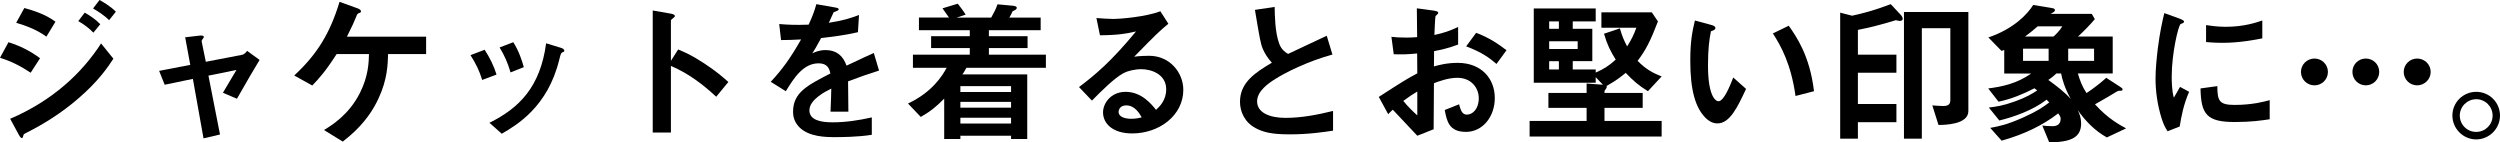 <?xml version="1.0" encoding="UTF-8"?><svg id="_イヤー_2" xmlns="http://www.w3.org/2000/svg" viewBox="0 0 1048.332 59.696"><g id="design"><g><path d="M12.856,30.494c-4.07-2.713-8.076-4.781-12.856-6.267l3.553-6.525c4.91,1.55,9.174,3.683,13.244,6.719l-3.941,6.073Zm19.769,10.983c-6.589,5.685-13.955,10.401-21.707,14.278-.84,.452-.969,.452-1.099,.969-.194,.84-.323,1.163-.646,1.163-.582,0-1.292-1.356-1.486-1.744l-3.424-6.332c17.832-7.624,30.171-19.252,38.118-31.592l5.168,6.396c-2.067,3.166-6.138,9.368-14.924,16.862ZM19.446,15.376c-4.264-3.23-10.143-5.104-12.663-5.814l3.424-6.202c3.553,.969,8.98,2.648,13.05,5.75l-3.812,6.267Zm19.705-1.68c-1.938-2.003-3.941-3.489-6.332-4.846l2.714-3.553c1.938,1.098,4.393,2.649,6.525,4.845l-2.907,3.554Zm6.59-5.233c-1.938-2.002-4.716-3.747-6.719-4.91l2.714-3.553c1.163,.646,4.522,2.52,6.848,4.91l-2.843,3.553Z"/><path d="M99.358,41.413l-5.879-2.52c1.099-1.874,1.292-2.261,3.101-5.233,1.228-2.003,1.357-2.196,2.584-4.329l-11.758,2.391,4.845,24.679-6.913,1.615-4.458-24.938-11.823,2.455-2.326-5.814,13.05-2.52-2.132-11.564,6.137-.71c.323-.065,1.68-.129,1.68,.581,0,.129,0,.259-.517,.905-.129,.194-.452,.646-.388,.969l1.745,8.528,15.118-2.907c1.098-.194,1.874-1.228,2.196-1.68l5.233,3.812c-2.843,4.716-5.04,8.463-9.497,16.281Z"/><path d="M162.73,22.677c-.129,4.07-.194,10.466-4.005,18.606-4.587,9.885-11.436,15.247-14.989,18.089l-7.882-4.845c3.295-2.003,10.466-6.396,15.118-15.635,3.489-6.977,3.683-12.727,3.747-16.216h-13.567c-4.651,7.236-7.235,10.079-10.208,13.18l-7.559-4.2c9.562-8.851,14.988-17.637,18.994-30.881l7.365,2.649c.388,.129,1.615,.582,1.615,1.292,0,.452-.194,.582-.84,.775-.646,.323-.711,.388-1.034,1.228-1.034,2.52-1.809,4.329-4.006,8.657h33.208v7.3h-15.958Z"/><path d="M202.199,33.531c-1.098-3.683-2.778-7.107-4.91-10.402l5.943-2.261c2.197,3.424,3.876,6.784,4.975,10.402l-6.008,2.261Zm33.595-11.564c-.582,.323-.646,.581-1.292,3.101-4.846,19.834-17.896,27.393-24.098,31.011l-5.168-4.587c12.534-6.202,21.32-15.053,23.775-33.336l6.332,1.938c.84,.259,1.292,.711,1.292,1.163,0,.388-.129,.452-.84,.711Zm-21.708,8.398c-1.099-3.876-2.584-7.171-4.587-10.466l5.75-2.197c2.391,3.812,3.683,7.817,4.394,10.466l-5.556,2.196Z"/><path d="M300.33,40.573c-4.781-4.458-11.242-9.691-18.994-12.921v27.91h-7.624V4.394l7.752,1.356c.194,.064,1.551,.258,1.551,1.034,0,.388-1.68,1.421-1.68,1.745V25.52l3.036-4.781c3.295,1.421,5.427,2.261,10.983,5.879,5.104,3.359,7.495,5.492,10.079,7.753l-5.104,6.202Z"/><path d="M355.626,34.112c0,2.52,.129,10.531,.129,12.728h-7.494c.194-3.683,.258-6.848,.323-9.691-2.455,1.228-9.174,4.587-9.174,9.109,0,4.199,4.975,5.039,9.691,5.039,5.556,0,11.047-.84,16.475-2.067v7.301c-6.138,.969-13.309,.969-15.376,.969-3.618,0-11.112,0-15.182-4.329-2.455-2.584-2.455-5.427-2.455-6.331,0-8.011,5.944-11.048,15.635-16.022-.388-1.938-1.163-4.264-4.91-4.264-6.332,0-10.208,5.879-13.761,11.693l-6.331-3.941c5.104-5.491,8.334-10.079,12.727-17.767-3.683,.194-5.685,.259-8.398,.259l-.775-6.719c3.876,.323,6.719,.452,12.34,.258,1.615-3.489,2.455-5.75,3.23-8.592l8.076,1.421c.194,.064,1.292,.194,1.292,.646,0,.388-.258,.582-.646,.71-.129,.065-1.421,.646-1.486,.646-.064,.065-1.68,3.683-2.003,4.394,5.944-.969,8.851-1.809,12.663-3.295l-.452,7.236c-5.815,1.356-11.112,1.938-15.441,2.455-2.067,3.812-2.584,4.716-3.683,6.396,.84-.387,2.778-1.356,5.556-1.356,4.458,0,7.3,2.261,8.786,6.525,7.559-3.553,8.399-3.941,11.436-5.297l2.196,7.365c-5.104,1.615-8.205,2.714-12.985,4.522Z"/><path d="M405.238,28.427c-.84,1.615-1.292,2.261-1.68,2.778h27.199v27.07h-6.783v-1.356h-21.255v1.356h-6.784v-16.927c-3.101,3.166-5.621,5.298-9.82,7.688l-5.362-5.621c10.272-4.845,14.407-11.693,16.216-14.988h-14.148v-5.492h23.839v-2.778h-16.216v-4.975h16.216v-2.52h-21.32V7.365h12.598c-.129-.194-1.809-2.584-2.713-3.876l6.396-1.938c.323,.388,.905,1.163,1.68,2.196,.84,1.163,1.356,1.874,1.615,2.391l-3.747,1.228h14.472c1.228-2.261,1.745-3.037,2.649-5.556l6.332,.582c.388,.064,1.744,.129,1.744,.904,0,.582-.517,.84-1.744,1.421-.388,.84-.84,1.745-1.357,2.649h13.115v5.298h-21.708v2.52h16.216v4.975h-16.216v2.778h23.904v5.492h-33.336Zm18.736,7.688h-21.255v2.455h21.255v-2.455Zm0,6.59h-21.255v2.455h21.255v-2.455Zm0,6.654h-21.255v2.455h21.255v-2.455Z"/><path d="M474.748,55.949c-8.076,0-12.21-4.07-12.21-8.851,0-3.683,3.166-8.592,9.497-8.592,6.719,0,10.918,5.297,12.727,7.559,1.421-1.292,4.264-4.005,4.264-8.592,0-6.396-6.267-8.463-10.466-8.463-2.778,0-5.814,.775-7.365,1.615-4.006,2.132-9.691,7.882-13.309,11.564l-5.427-5.685c6.719-5.039,13.567-10.789,23.904-23.323-3.876,.904-7.43,1.551-15.118,1.615l-1.486-7.236c1.551,.129,5.233,.388,7.236,.388,2.455,0,13.438-.84,19.576-3.23l3.359,5.233c-3.876,3.23-4.975,4.264-14.342,13.826,2.132-.323,5.297-.388,6.267-.388,8.787,0,14.342,7.171,14.342,14.278,0,10.724-10.078,18.283-21.449,18.283Zm-2.455-11.758c-2.649,0-3.23,1.874-3.23,2.713,0,2.261,2.972,2.907,5.298,2.907,2.067,0,3.489-.388,4.393-.582-.84-1.486-2.778-5.039-6.46-5.039Z"/><path d="M540.77,56.336c-7.624,0-10.983-.905-14.213-2.584-4.652-2.455-6.59-6.977-6.59-11.047,0-8.076,6.267-12.21,13.374-16.41-1.809-1.938-3.037-4.005-3.812-5.814-.904-2.132-1.228-4.005-3.295-16.345l8.27-1.228c.065,3.618,.129,10.466,1.874,15.312,.905,2.455,2.261,3.489,3.748,4.394,7.429-3.489,8.27-3.876,16.216-7.624l2.391,7.882c-10.208,2.778-19.77,7.559-23.904,10.208-2.907,1.809-7.688,5.104-7.688,9.433,0,4.651,5.104,6.913,11.887,6.913,6.719,0,13.438-1.292,19.963-2.907v8.27c-3.876,.582-10.143,1.551-18.219,1.551Z"/><path d="M578.17,40.637c10.595-6.848,11.823-7.559,16.151-9.885l-.064-8.334c-3.876,.388-6.202,.452-9.82,.323l-.969-7.3c1.809,.194,3.359,.323,6.331,.323,1.615,0,2.584-.065,4.458-.194-.064-7.301-.064-7.882-.129-12.082l7.171,.969c1.809,.258,1.809,.71,1.809,1.034,0,.258-.969,1.034-1.099,1.228-.258,.388-.452,6.719-.517,7.946,4.135-.904,6.332-1.68,9.949-3.359v7.365c-4.07,1.55-7.106,2.196-10.079,2.778l-.064,6.396c1.874-.517,5.362-1.486,9.949-1.486,10.014,0,15.57,6.654,15.57,14.73,0,7.946-5.168,14.213-12.081,14.213-7.106,0-8.011-4.458-8.916-9.174l6.008-2.39c.775,2.649,1.292,4.329,3.295,4.329,2.326,0,4.975-2.326,4.975-6.848,0-4.329-3.101-8.593-8.98-8.593-3.812,0-7.559,1.421-9.82,2.261-.064,10.272-.064,11.435-.129,19.317l-6.848,2.713c-2.778-2.972-4.393-4.716-10.272-10.918-.904,.84-1.033,.904-1.938,1.874l-3.941-7.236Zm16.151-2.261c-1.809,1.098-3.166,1.938-5.879,3.941,2.067,2.584,4.716,5.039,5.879,6.073v-10.014Zm33.208-11.564c-2.907-2.52-6.267-4.975-12.728-7.365l4.2-5.685c5.297,1.938,9.562,4.845,12.727,7.3l-4.199,5.75Z"/><path d="M641.414,57.241v-6.525h23.904v-5.492h-16.022v-6.267h16.022v-3.941l6.848,.517-3.036-3.166v2.326h-25.972V3.553h25.972v5.427h-9.626v3.101h8.205v13.567h-8.205v3.489h9.626v1.292c3.424-1.486,5.621-2.907,8.398-5.427-2.196-3.489-3.618-6.331-4.91-10.854l6.655-2.261c.904,3.166,1.68,5.039,3.036,7.559,1.809-2.842,2.713-4.651,3.876-7.817h-14.666V5.168h21.126l2.584,3.812c-3.166,8.27-5.104,12.017-8.528,16.539,3.424,3.424,6.073,4.975,10.078,6.525l-5.75,6.202c-3.876-2.39-6.202-4.393-9.303-7.688-3.812,3.166-6.267,4.458-8.076,5.492,.065,.064,.129,.258,.129,.323,0,.194-.064,.517-.452,1.034-.517,.582-.517,.646-.517,1.551h16.022v6.267h-16.022v5.492h23.969v6.525h-55.367Zm12.275-48.26h-4.07v3.101h4.07v-3.101Zm7.882,8.334h-11.952v3.23h11.952v-3.23Zm-7.882,8.334h-4.07v3.489h4.07v-3.489Z"/><path d="M720.163,51.75c-2.067,0-3.683-1.099-4.781-2.132-4.522-4.393-6.59-11.952-6.59-24.227,0-8.27,.904-12.469,1.938-16.797l7.107,1.938c.452,.129,1.486,.452,1.486,1.228,0,.711-.775,.969-1.874,1.357-.711,3.553-1.228,7.3-1.228,14.407,0,12.598,3.101,14.924,4.393,14.924,2.326,0,4.975-6.848,6.202-9.95l5.362,4.781c-3.553,7.623-6.784,14.472-12.017,14.472Zm32.755-11.5c-1.874-13.438-6.137-21.062-9.497-26.23l6.655-3.23c3.101,4.393,8.851,12.533,10.595,27.457l-7.753,2.003Z"/><path d="M796.65,8.787c-.387,0-1.034-.194-1.68-.323-6.46,2.003-11.047,3.101-15.893,4.07v10.401h16.152v7.559h-16.152v13.115h16.152v7.624h-16.152v6.913h-7.429V5.298l4.975,1.292c4.135-.904,8.916-2.067,16.216-4.845l3.941,4.199c.452,.452,1.098,1.228,1.098,1.938,0,.453-.388,.905-1.228,.905Zm16.216,43.609l-2.584-8.205c2.197,.194,3.812,.258,4.652,.258,2.197,0,2.907-.904,2.907-2.455V11.823h-11.952V58.146h-7.494V5.04h27.005V46.581c0,5.685-10.014,5.814-12.534,5.814Z"/><path d="M883.475,57.628c-4.91-2.713-8.916-6.784-12.21-11.435,.775,1.615,1.421,3.295,1.421,5.556,0,5.75-4.006,7.882-13.374,7.946l-2.907-7.042c1.357,.129,2.907,.258,4.199,.258,.775,0,3.489,0,3.489-3.101,0-.71-.194-1.163-1.034-2.261-6.331,4.91-14.084,8.722-23.71,11.436l-4.781-5.362c3.812-.711,6.913-1.292,13.761-4.329,6.202-2.778,8.463-4.458,10.983-6.332-.323-.388-.388-.452-1.098-1.163-5.686,4.393-13.697,7.235-19.834,8.722l-4.393-5.427c3.101-.387,6.008-.775,10.983-2.584,4.716-1.68,7.106-3.166,9.303-4.587-.388-.323-.452-.388-1.163-.905-4.781,2.455-9.755,4.522-15.053,5.621l-4.329-5.556c5.621-.711,12.017-2.003,18.025-6.267h-11.306v-9.884c-.388,.194-.84,.323-1.163,.387l-5.491-5.621c10.724-3.618,16.539-9.949,18.8-13.632l8.076,1.357c.517,.064,1.034,.323,1.034,.84,0,.388-.194,.582-.711,.904-.129,.065-.775,.452-1.098,.646h17.25l1.292,2.197c-1.809,2.197-4.716,5.168-7.042,7.3h14.537v15.505h-14.601c.84,2.907,1.809,5.492,3.618,8.205,.388-.258,4.393-2.843,8.27-6.396l5.491,3.553c1.034,.711,1.357,.84,1.357,1.292,0,.581-.388,.581-1.163,.581-.71,0-.84,.129-1.55,.517-3.489,2.132-3.747,2.261-8.851,5.168,5.297,5.944,10.595,8.786,13.05,10.079l-8.076,3.812Zm-24.421-37.213h-10.725v5.104h10.725v-5.104Zm-4.587-9.368c-2.067,1.809-3.554,2.972-5.298,4.264h11.952c.646-.581,2.455-2.261,3.683-4.264h-10.337Zm9.82,19.769h-2.003c-.646,.582-1.486,1.421-3.359,2.714,3.166,2.261,7.171,5.362,9.433,8.011-2.584-4.651-3.553-8.14-4.07-10.725Zm13.826-10.401h-10.854v5.104h10.854v-5.104Z"/><path d="M914.027,53.041l-5.104,2.003c-1.034-1.68-1.615-2.714-2.391-5.104-1.938-6.008-2.649-12.017-2.649-16.991,0-4.135,.517-8.916,.969-12.728,.904-6.978,1.809-10.918,2.713-14.73l6.59,2.39c.452,.194,1.68,.646,1.68,1.163,0,.129-.064,.388-.323,.582-.129,.064-.969,.388-1.098,.452-.969,.582-3.747,12.275-3.747,22.031,0,1.098,0,6.073,.904,8.851,.775-1.356,1.163-2.002,2.584-4.522l3.812,2.067c-2.326,5.297-3.295,10.401-3.941,14.536Zm23.129-1.874c-11.758,0-14.213-3.166-14.407-14.084l7.042-.969c.064,6.138,.71,7.882,7.235,7.882,7.365,0,12.404-1.356,14.73-2.003v8.011c-3.424,.517-7.753,1.163-14.601,1.163Zm-5.168-33.208c-.517,0-3.489,0-6.913-.323v-7.107c1.874,.259,4.781,.711,8.27,.711,7.559,0,12.856-1.809,15.312-2.649v7.494c-2.972,.582-9.497,1.874-16.668,1.874Z"/><path d="M970.552,35.791c-3.166,0-5.685-2.52-5.685-5.621,0-3.166,2.584-5.621,5.685-5.621,3.037,0,5.621,2.455,5.621,5.621,0,3.101-2.52,5.621-5.621,5.621Zm21.514,0c-3.101,0-5.621-2.52-5.621-5.621,0-3.166,2.52-5.621,5.621-5.621s5.621,2.455,5.621,5.621c0,3.101-2.52,5.621-5.621,5.621Zm21.514,0c-3.101,0-5.621-2.52-5.621-5.621,0-3.166,2.584-5.621,5.621-5.621,3.101,0,5.686,2.455,5.686,5.621,0,3.101-2.584,5.621-5.686,5.621Z"/><path d="M1048.332,48.455c0,5.491-4.458,9.949-9.949,10.014-5.492,0-10.014-4.522-10.014-10.014,0-5.556,4.522-9.949,10.014-9.949,5.427,0,9.949,4.393,9.949,9.949Zm-16.862,0c0,3.812,3.101,6.913,6.913,6.848,3.812,0,6.848-3.037,6.848-6.848,0-3.812-3.101-6.848-6.848-6.848s-6.913,3.036-6.913,6.848Z"/></g></g></svg>